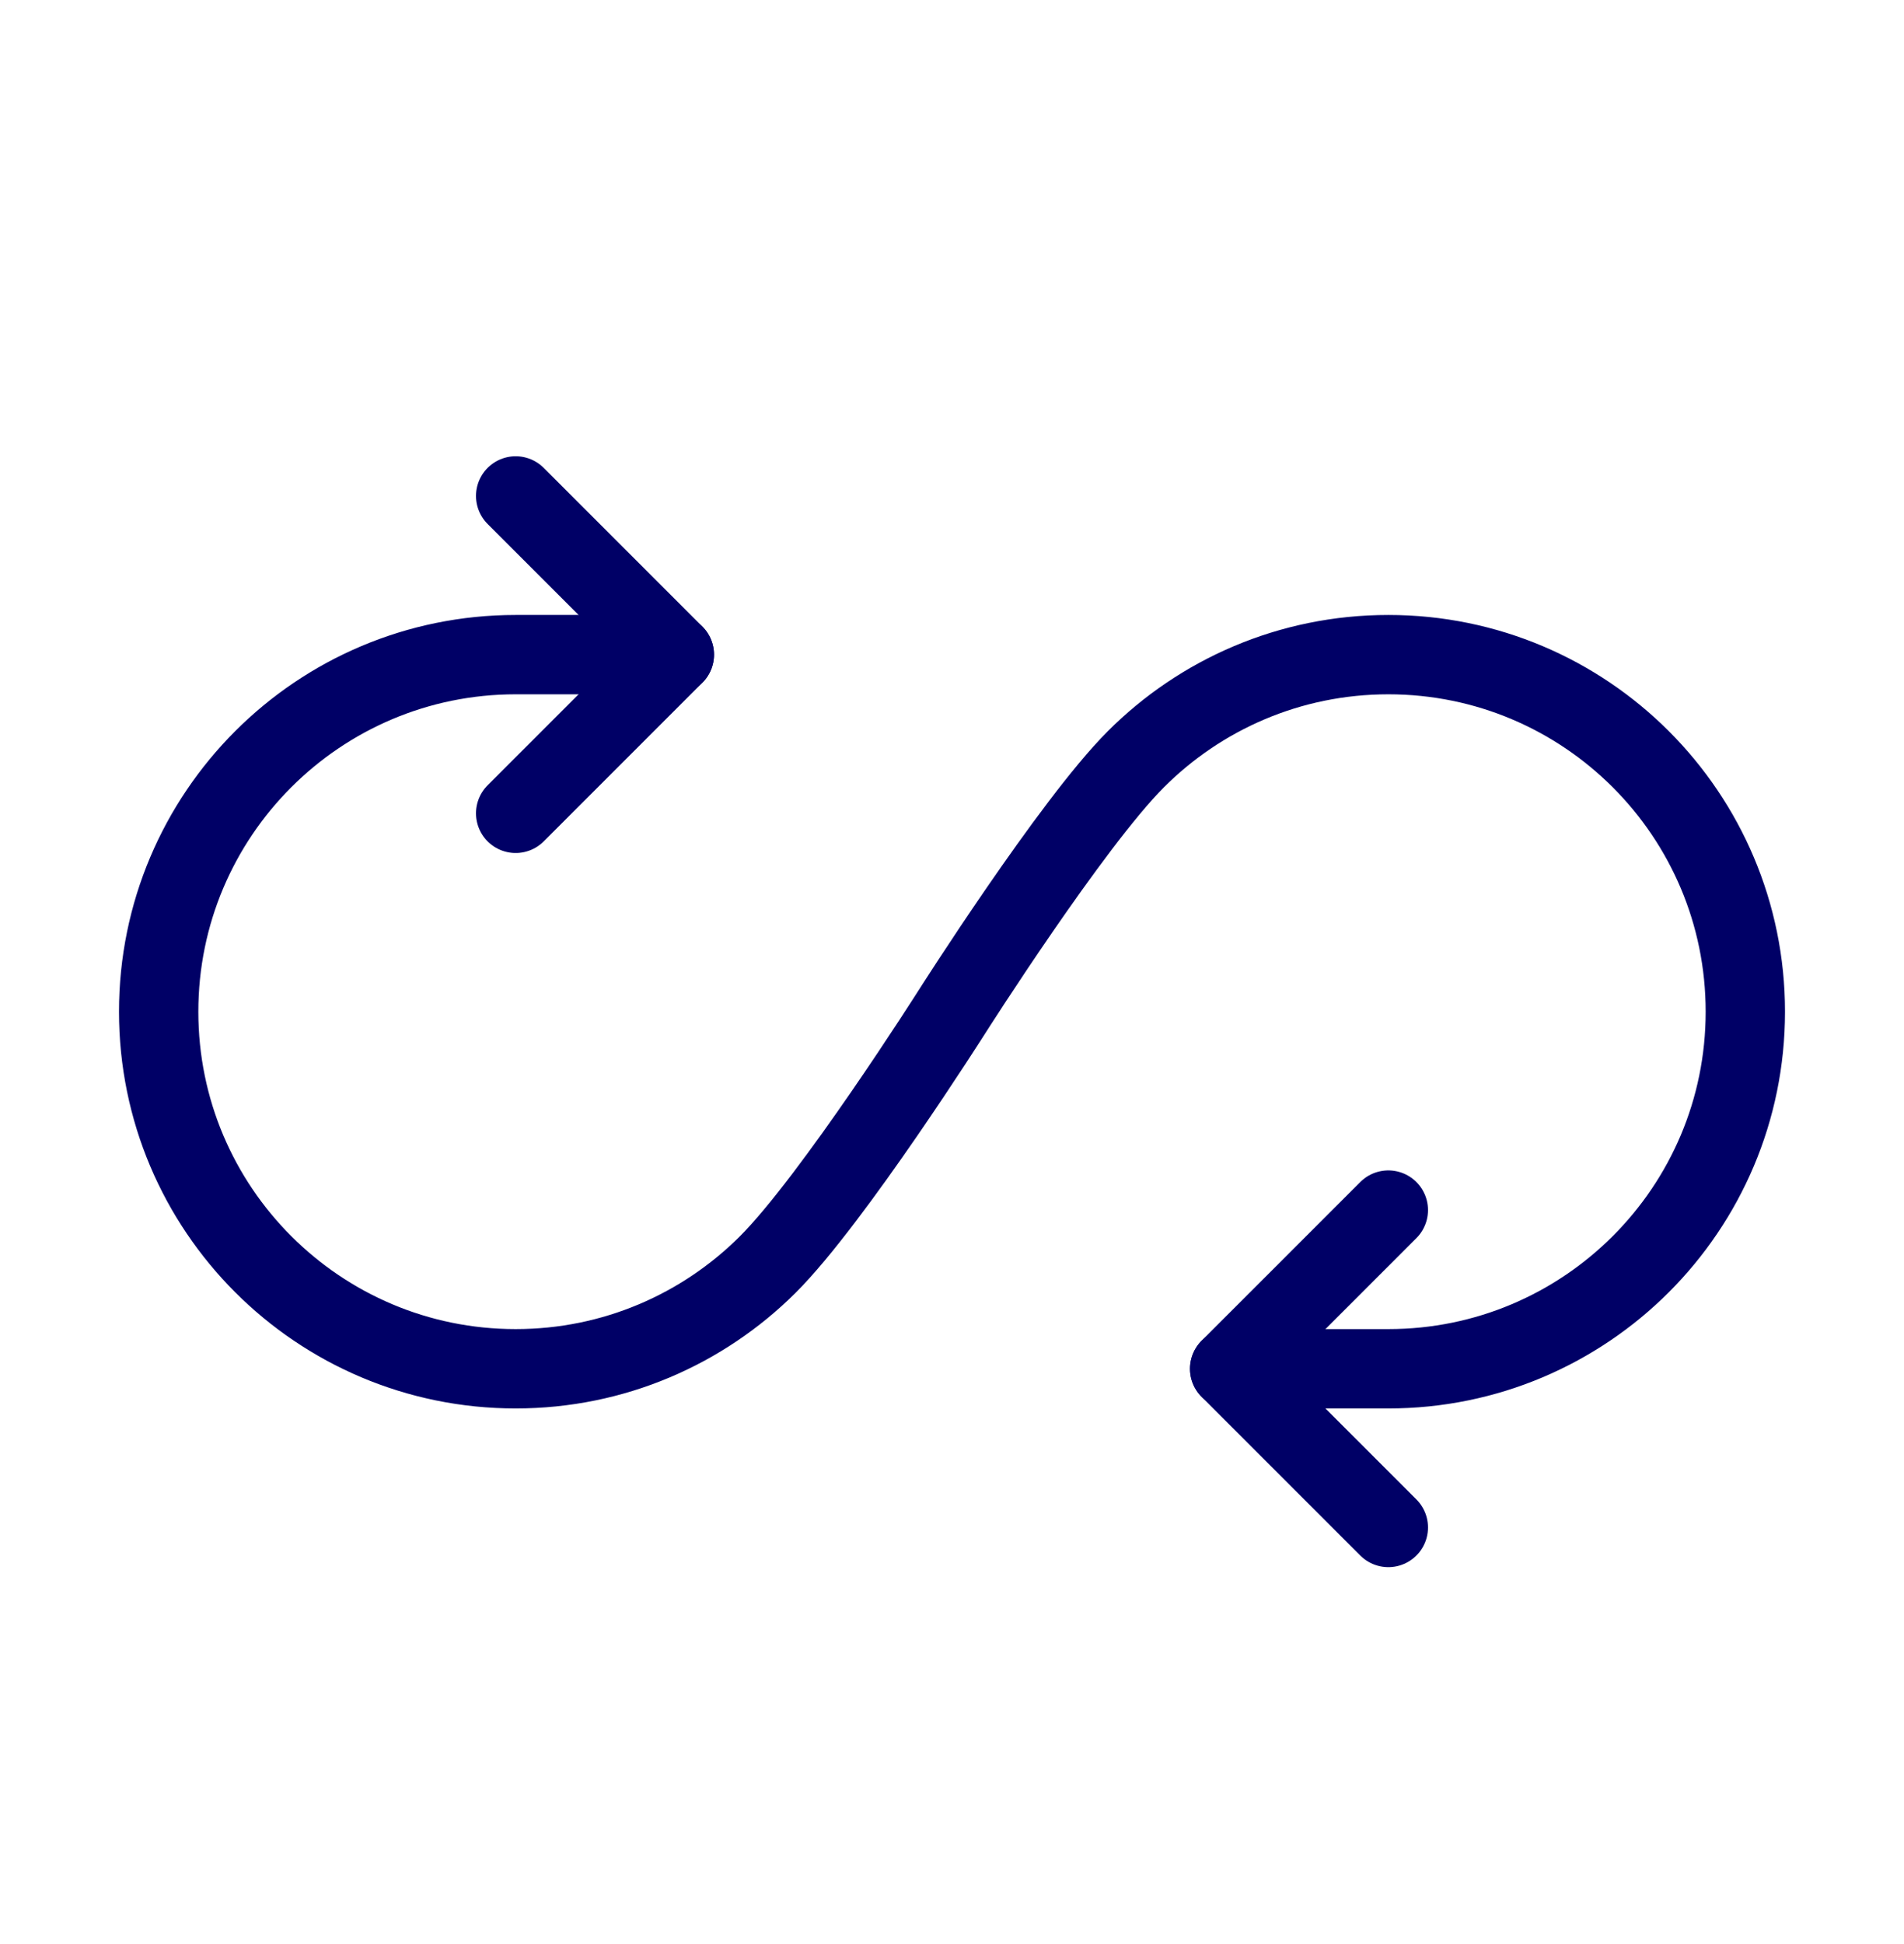 <svg width="48" height="49" viewBox="0 0 48 49" fill="none" xmlns="http://www.w3.org/2000/svg">
<path d="M17 16.5H13C8.029 16.5 4 20.529 4 25.5C4 30.471 8.029 34.5 13 34.5C15.476 34.5 17.718 33.5 19.345 31.883C20.985 30.253 24 25.5 24 25.5C24 25.5 27.006 20.768 28.632 19.14C30.261 17.509 32.513 16.5 35 16.5C39.971 16.5 44 20.529 44 25.5C44 30.471 39.971 34.5 35 34.5H31" stroke="#000066" stroke-width="2" stroke-linecap="round" stroke-linejoin="round"/>
<path d="M35 30.5L31 34.5L35 38.5" stroke="#000066" stroke-width="2" stroke-linecap="round" stroke-linejoin="round"/>
<path d="M13 12.5L17 16.5L13 20.5" stroke="#000066" stroke-width="2" stroke-linecap="round" stroke-linejoin="round"/>
</svg>

